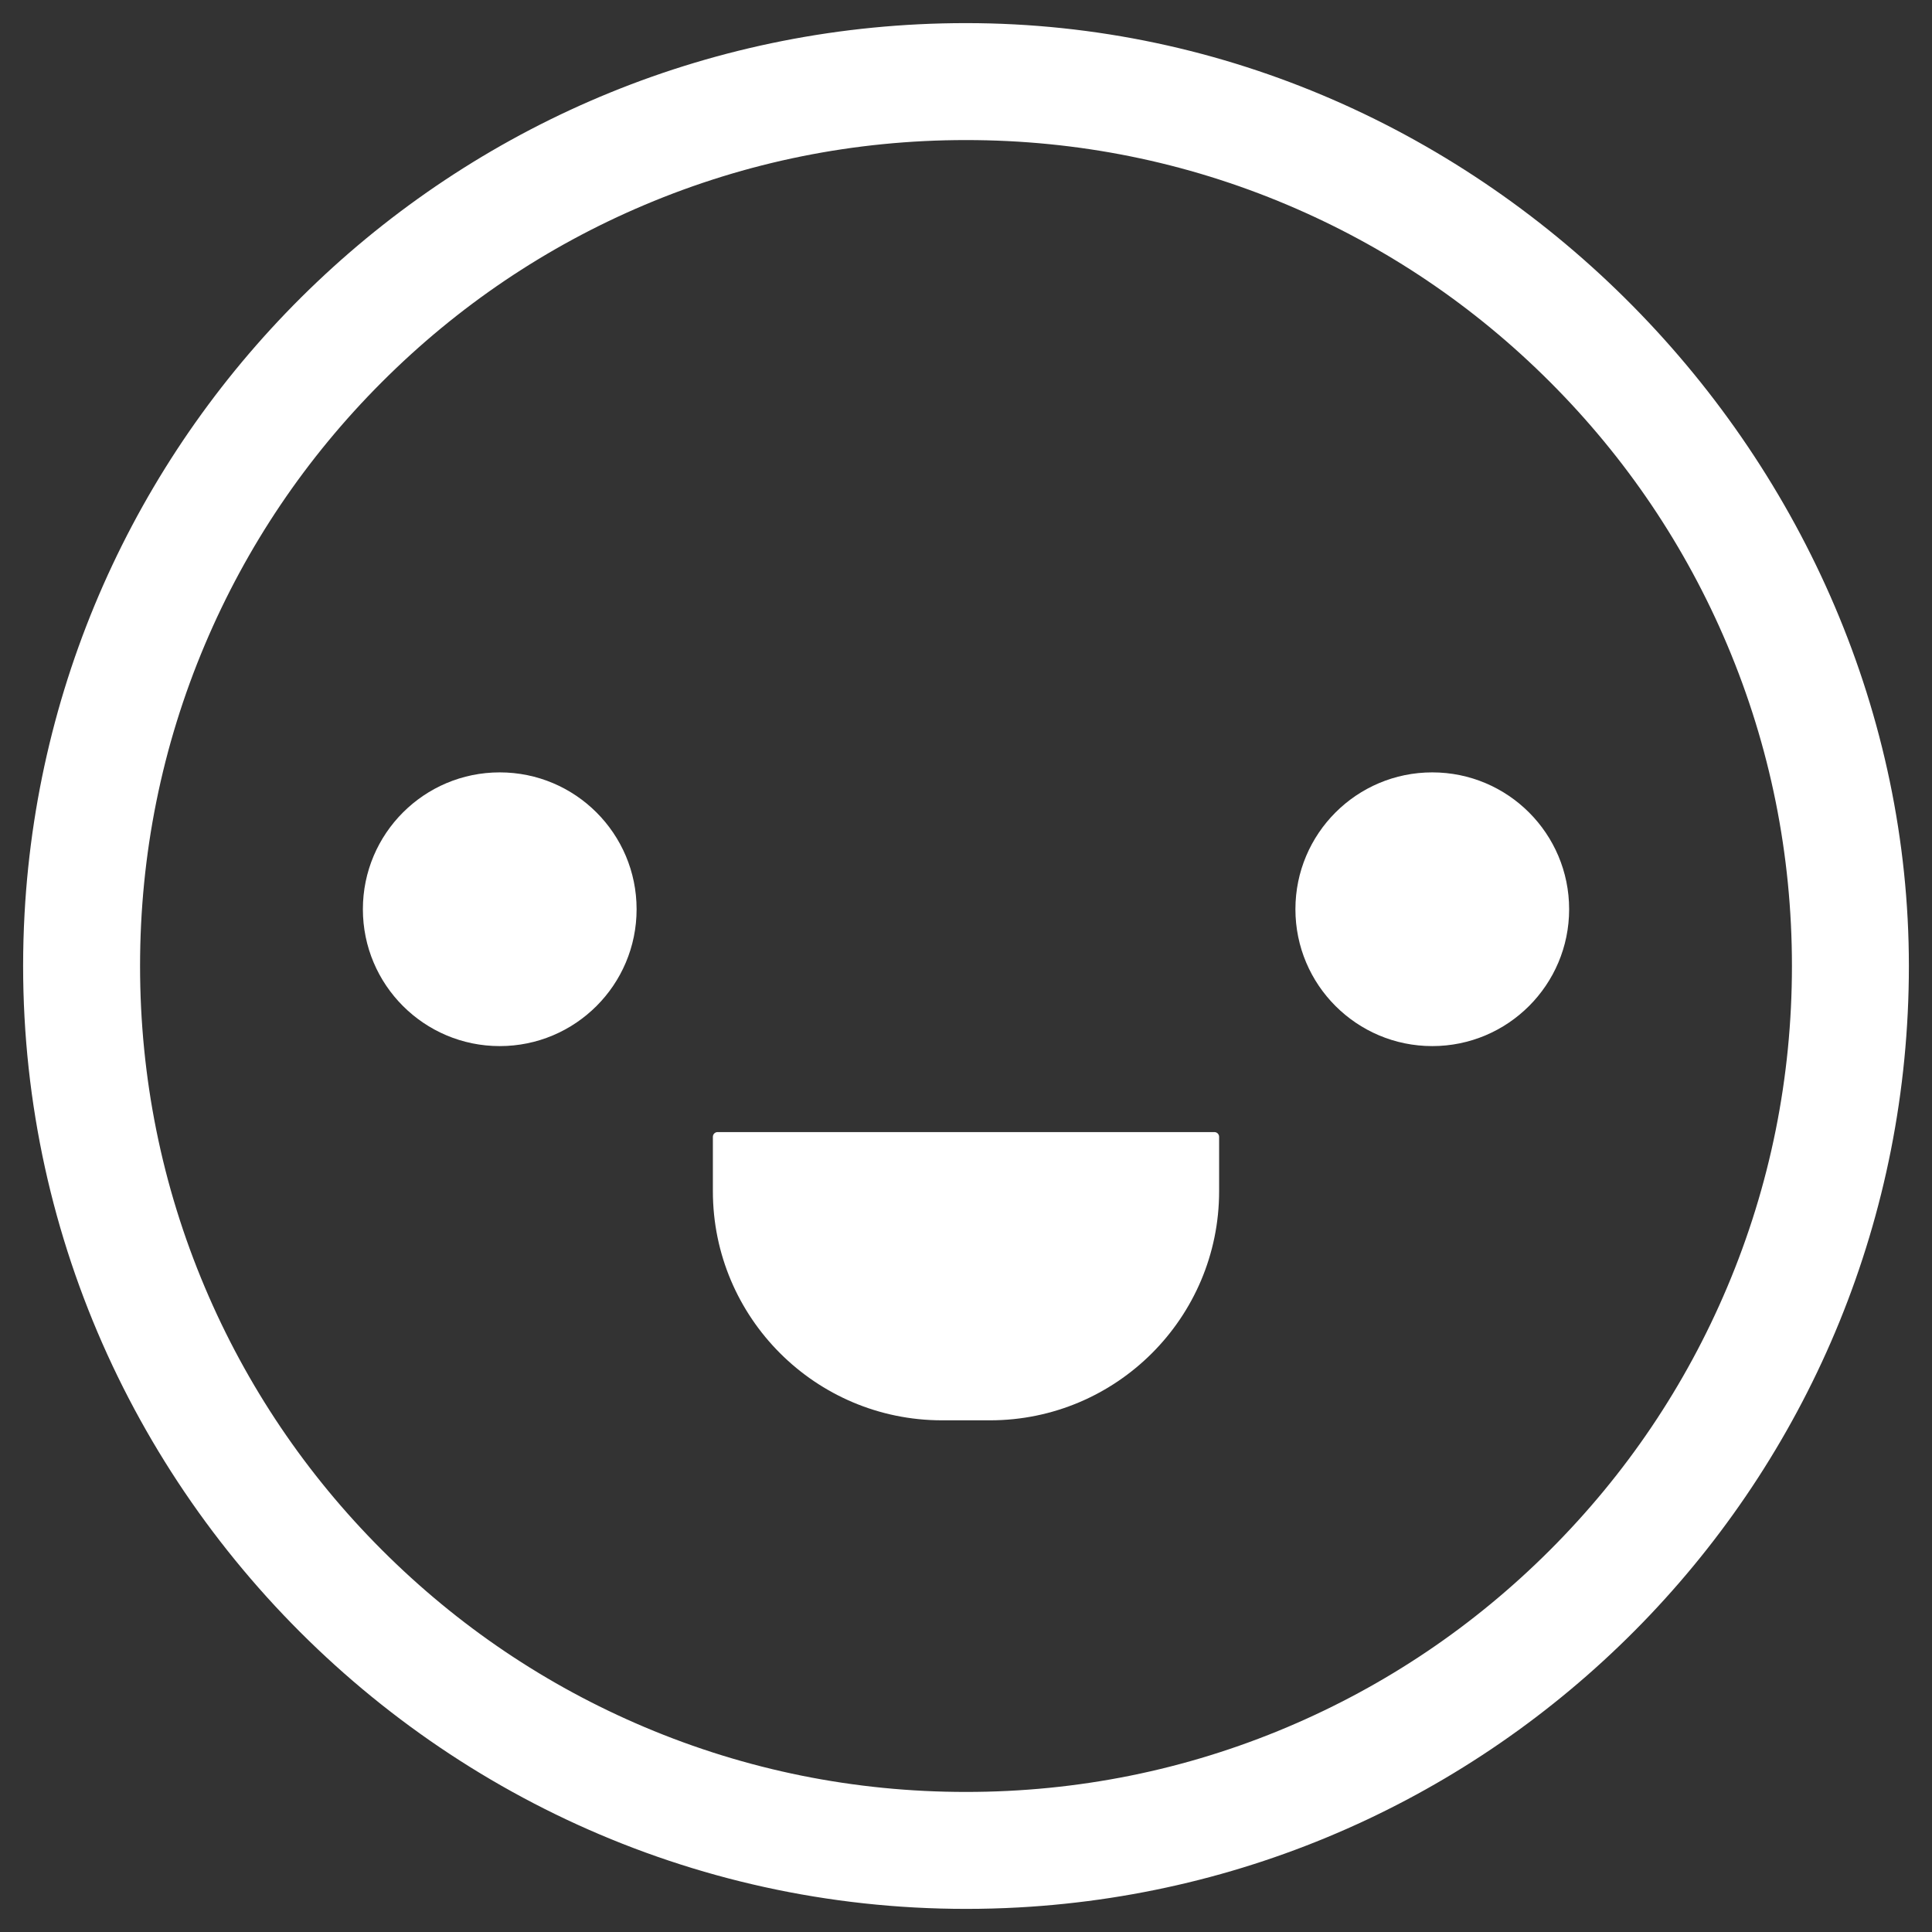 <?xml version="1.0" encoding="UTF-8"?><svg id="Layer_1" data-name="Layer 1" xmlns="http://www.w3.org/2000/svg" viewBox="0 0 1417.32 1417.32"><rect x="0" y="0" width="1417.32" height="1417.32" fill="#333333" stroke="none"/><defs><style>.cls-1 {
        fill: #fff;
      }</style></defs><path class="cls-1" d="M708.66,102.75c81.84,0,161.18,16.01,235.82,47.58,72.14,30.51,136.95,74.21,192.62,129.89,55.67,55.67,99.37,120.48,129.89,192.62,31.57,74.64,47.58,153.99,47.58,235.82s-16.01,161.18-47.58,235.82c-30.51,72.14-74.21,136.95-129.89,192.62-55.67,55.67-120.48,99.37-192.62,129.89-74.64,31.57-153.99,47.58-235.82,47.58s-161.18-16.01-235.82-47.58c-72.14-30.51-136.95-74.21-192.62-129.89-55.67-55.67-99.37-120.48-129.89-192.62-31.57-74.64-47.58-153.99-47.58-235.82s16.01-161.18,47.58-235.82c30.51-72.14,74.21-136.95,129.89-192.62,55.67-55.67,120.48-99.37,192.62-129.89,74.64-31.57,153.99-47.58,235.82-47.58M708.66,16.96C339.56,16.96,37.98,306.07,18.02,670.19c-22.52,410.73,318.39,751.64,729.12,729.12,364.12-19.96,653.22-321.54,653.22-690.64S1090.68,16.96,708.66,16.96h0Z"/><circle class="cls-1" cx="366.61" cy="667.02" r="100.4"/><circle class="cls-1" cx="1050.72" cy="667.02" r="100.4"/><path class="cls-1" d="M526.44,830.5h364.45c1.91,0,3.46,1.55,3.46,3.46v39.92c0,92.76-75.31,168.07-168.07,168.07h-35.21c-92.77,0-168.1-75.32-168.1-168.1v-39.89c0-1.91,1.55-3.46,3.46-3.46Z"/></svg>